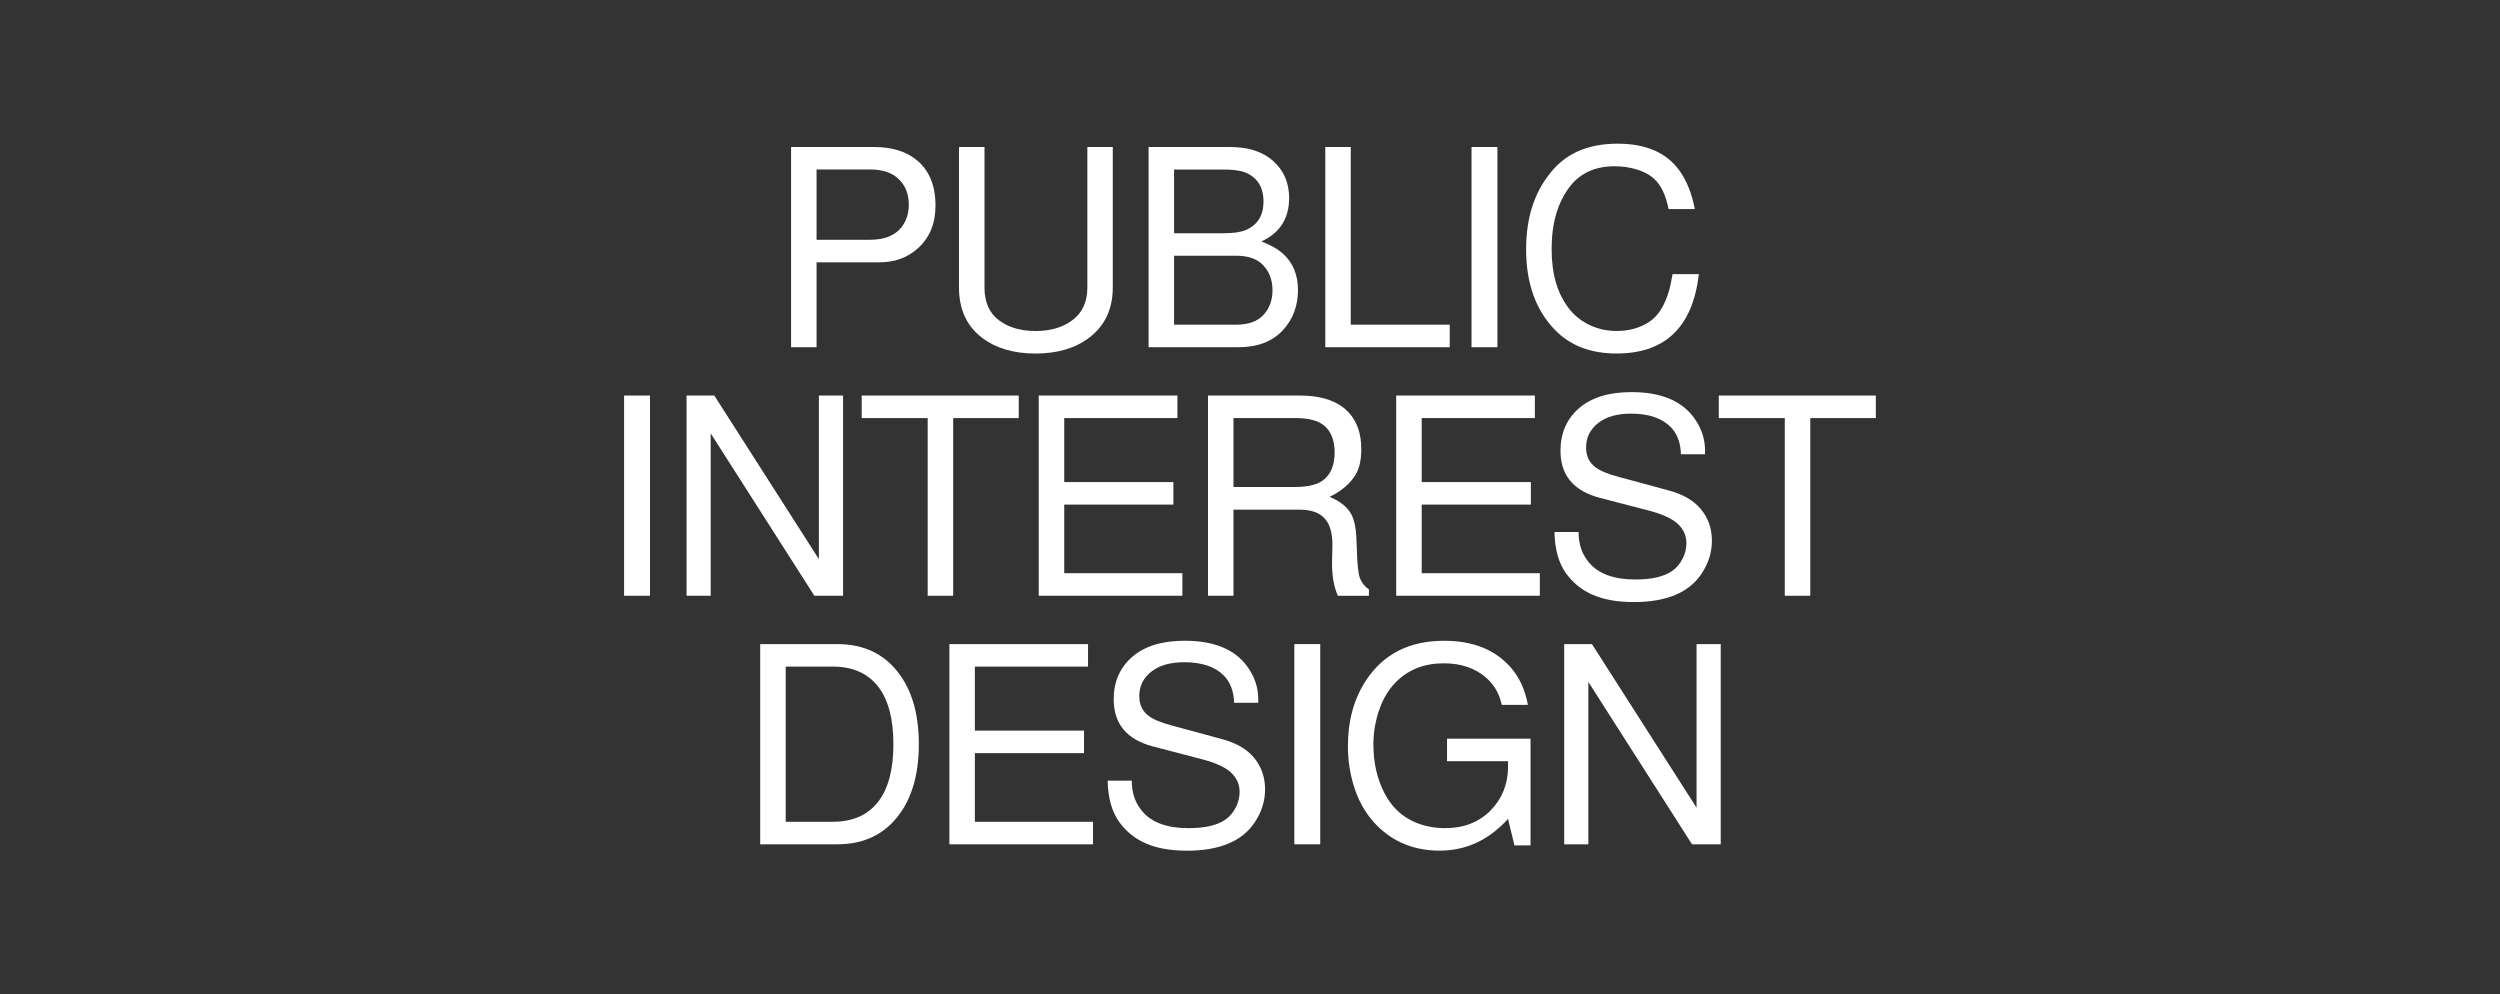 <?xml version="1.0" encoding="UTF-8"?>
<svg id="Ebene_1" data-name="Ebene 1" xmlns="http://www.w3.org/2000/svg" viewBox="0 0 623.62 248.03">
  <rect x="0" y="0" width="623.62" height="248.03" fill="#333333" stroke="none"/>
  <defs>
    <style>
      .cls-1 {
        fill: #fff;
      }
    </style>
  </defs>
  <path class="cls-1" d="M203.69,65.43v21.18h-6.36V36.67h20.64c4.37,0,7.86,1.03,10.47,3.08,3.28,2.56,4.92,6.41,4.92,11.54,0,4.42-1.44,7.94-4.31,10.57-2.61,2.39-5.84,3.58-9.7,3.58h-15.66Zm0-5.62h13.31c3.21,0,5.64-.82,7.29-2.48,1.61-1.63,2.41-3.72,2.41-6.29s-.8-4.65-2.41-6.26c-1.65-1.67-4.08-2.51-7.29-2.51h-13.31v17.53Z"/>
  <path class="cls-1" d="M271.22,36.67h6.36v35.06c0,5.33-1.95,9.49-5.85,12.48-3.48,2.65-7.95,3.98-13.41,3.98s-9.96-1.33-13.41-3.98c-3.79-2.92-5.69-7.08-5.69-12.48V36.67h6.36v35.06c0,3.66,1.22,6.39,3.65,8.2,2.36,1.76,5.4,2.64,9.1,2.64s6.71-.88,9.1-2.64c2.54-1.87,3.81-4.6,3.81-8.2V36.67Z"/>
  <path class="cls-1" d="M286.51,86.61V36.67h20.27c4.64,0,8.25,1.17,10.84,3.51,2.63,2.36,3.95,5.43,3.95,9.2,0,5.13-2.31,8.74-6.92,10.84,2.25,.87,4,1.85,5.25,2.94,2.59,2.25,3.88,5.33,3.88,9.23s-1.28,7.35-3.85,10.07c-2.63,2.77-6.28,4.15-10.94,4.15h-22.48Zm6.36-28.43h12.34c2.5,0,4.35-.27,5.55-.8,2.94-1.25,4.42-3.62,4.42-7.13,0-2.77-.92-4.84-2.74-6.22-.91-.67-1.87-1.11-2.88-1.34-1.25-.27-2.7-.4-4.35-.4h-12.34v15.89Zm0,22.81h15.52c2.99,0,5.23-.79,6.72-2.38,1.54-1.63,2.31-3.7,2.31-6.22s-.77-4.59-2.31-6.22c-1.49-1.58-3.73-2.38-6.72-2.38h-15.52v17.19Z"/>
  <path class="cls-1" d="M336.94,36.67v44.32h24.69v5.62h-31.04V36.67h6.36Z"/>
  <path class="cls-1" d="M373.53,36.67v49.94h-6.46V36.67h6.46Z"/>
  <path class="cls-1" d="M422.77,52.15h-6.55c-.67-3.43-1.86-5.94-3.58-7.53-1.14-1.05-2.65-1.85-4.55-2.41-1.72-.49-3.49-.74-5.32-.74-4.86,0-8.61,1.72-11.24,5.15-2.99,3.95-4.48,9.11-4.48,15.49s1.45,11.12,4.35,14.89c1.32,1.69,3,3.04,5.05,4.05,2.1,1,4.37,1.51,6.82,1.51,3.21,0,5.99-.8,8.33-2.41,2.12-1.47,3.7-4.04,4.75-7.69,.31-1.11,.6-2.48,.87-4.08h6.56c-1.54,13.2-8.38,19.8-20.54,19.8-6.42,0-11.53-1.95-15.32-5.85-4.82-4.95-7.23-11.65-7.23-20.1s2.32-15.04,6.96-20.17c3.77-4.15,9.05-6.22,15.86-6.22,7.16,0,12.34,2.3,15.55,6.89,1.76,2.52,3,5.67,3.71,9.43Z"/>
  <path class="cls-1" d="M162.14,98.67v49.94h-6.46v-49.94h6.46Z"/>
  <path class="cls-1" d="M210.3,98.67v49.94h-7.16l-25.86-40.51v40.51h-6.02v-49.94h6.92l26.09,40.81v-40.81h6.02Z"/>
  <path class="cls-1" d="M237.77,104.29v44.32h-6.36v-44.32h-16.46v-5.62h39.17v5.62h-16.36Z"/>
  <path class="cls-1" d="M265.47,125.86v17.13h29.47v5.62h-35.83v-49.94h34.59v5.62h-28.23v15.96h27.23v5.62h-27.23Z"/>
  <path class="cls-1" d="M307.69,127.1v21.51h-6.36v-49.94h22.98c4.55,0,8.12,.98,10.71,2.94,3.03,2.34,4.55,5.82,4.55,10.44,0,2.68-.48,4.81-1.44,6.39-1.34,2.21-3.5,4.05-6.49,5.52,2.19,.85,3.85,2.04,4.98,3.58,.74,1.05,1.23,2.4,1.47,4.05,.18,1,.3,2.8,.37,5.39,.09,3.72,.36,6.17,.8,7.33,.49,1.16,1.23,2.06,2.21,2.71v1.61h-7.73c-.98-2.16-1.47-4.87-1.47-8.13l.1-4.48c0-3.01-.62-5.22-1.87-6.62-1.32-1.52-3.45-2.27-6.39-2.27h-16.43Zm0-5.62h15.39c3.35,0,5.76-.64,7.26-1.91,1.72-1.47,2.58-3.7,2.58-6.69s-.86-5.22-2.58-6.69c-1.49-1.27-3.91-1.91-7.26-1.91h-15.39v17.19Z"/>
  <path class="cls-1" d="M354.64,125.86v17.13h29.47v5.62h-35.83v-49.94h34.59v5.62h-28.23v15.96h27.23v5.62h-27.23Z"/>
  <path class="cls-1" d="M425.32,113.32h-6.02c-.07-2.85-.91-5.12-2.54-6.79-2.19-2.23-5.5-3.35-9.94-3.35-3.39,0-6.08,.76-8.06,2.27-2.07,1.58-3.11,3.64-3.11,6.15,0,2.1,.75,3.73,2.24,4.88,1.18,.94,3.18,1.77,5.99,2.51l12.48,3.38c3.43,.92,6.04,2.42,7.83,4.52,1.9,2.23,2.84,4.9,2.84,8,0,2.92-.87,5.68-2.61,8.26-3.12,4.68-8.75,7.03-16.89,7.03s-13.38-2.38-16.86-7.13c-1.85-2.56-2.82-6.01-2.91-10.34h6.02c-.02,3.01,.85,5.55,2.61,7.63,2.36,2.81,6.21,4.21,11.54,4.21,4.08,0,7.13-.7,9.16-2.11,1.12-.76,2.01-1.82,2.68-3.18,.6-1.21,.9-2.45,.9-3.75,0-1.92-.75-3.56-2.24-4.92-1.43-1.27-3.75-2.33-6.96-3.18l-12.44-3.24c-6.51-1.72-9.77-5.63-9.77-11.74,0-4.35,1.52-7.86,4.55-10.54,3.1-2.72,7.49-4.08,13.18-4.08,7.29,0,12.5,2.15,15.62,6.46,1.81,2.5,2.71,5.21,2.71,8.13v.9Z"/>
  <path class="cls-1" d="M451.57,104.29v44.32h-6.36v-44.32h-16.46v-5.62h39.17v5.62h-16.36Z"/>
  <path class="cls-1" d="M189.63,210.61v-49.94h19.23c5.93,0,10.67,1.97,14.22,5.92,4.08,4.53,6.12,10.87,6.12,19.03s-2.04,14.54-6.12,19.07c-3.57,3.95-8.31,5.92-14.22,5.92h-19.23Zm6.36-5.62h11.78c4.93,0,8.7-1.67,11.31-5.02,2.52-3.28,3.78-8.05,3.78-14.32s-1.26-11.09-3.78-14.35c-2.61-3.35-6.38-5.02-11.31-5.02h-11.78v38.7Z"/>
  <path class="cls-1" d="M243.18,187.86v17.13h29.47v5.62h-35.83v-49.94h34.59v5.62h-28.23v15.96h27.23v5.62h-27.23Z"/>
  <path class="cls-1" d="M313.86,175.32h-6.02c-.07-2.85-.91-5.12-2.54-6.79-2.19-2.23-5.5-3.34-9.94-3.34-3.39,0-6.08,.76-8.06,2.27-2.07,1.58-3.11,3.64-3.11,6.16,0,2.1,.75,3.72,2.24,4.88,1.18,.94,3.18,1.77,5.99,2.51l12.48,3.38c3.43,.92,6.04,2.42,7.83,4.52,1.89,2.23,2.84,4.9,2.84,8,0,2.92-.87,5.68-2.61,8.26-3.12,4.68-8.75,7.03-16.89,7.03s-13.38-2.38-16.86-7.12c-1.85-2.56-2.82-6.01-2.91-10.34h6.02c-.02,3.01,.85,5.55,2.61,7.63,2.36,2.81,6.21,4.21,11.54,4.21,4.08,0,7.14-.7,9.17-2.11,1.12-.76,2.01-1.82,2.68-3.18,.6-1.2,.9-2.45,.9-3.75,0-1.92-.75-3.56-2.24-4.92-1.43-1.27-3.75-2.33-6.96-3.18l-12.44-3.25c-6.51-1.72-9.77-5.63-9.77-11.74,0-4.35,1.52-7.86,4.55-10.54,3.1-2.72,7.49-4.08,13.18-4.08,7.29,0,12.5,2.15,15.62,6.46,1.81,2.5,2.71,5.21,2.71,8.13v.9Z"/>
  <path class="cls-1" d="M329.33,160.67v49.94h-6.46v-49.94h6.46Z"/>
  <path class="cls-1" d="M381.79,184.25v26.63h-4.01l-1.61-6.62c-4.77,5.29-10.46,7.93-17.06,7.93-6.22,0-11.42-2.07-15.59-6.22-2.47-2.48-4.33-5.51-5.55-9.1-1.16-3.43-1.74-7.01-1.74-10.74,0-6.31,1.48-11.74,4.45-16.29,4.33-6.67,10.84-10,19.54-10,7.23,0,12.78,2.23,16.66,6.69,2.16,2.5,3.58,5.6,4.25,9.3h-6.52c-.6-2.79-1.91-5.05-3.91-6.79-2.74-2.39-6.27-3.58-10.57-3.58-4.88,0-8.88,1.58-11.98,4.75-1.72,1.76-3.03,3.9-3.95,6.42-1.07,2.9-1.61,5.95-1.61,9.17,0,4.37,.89,8.33,2.68,11.88,1.67,3.32,4.07,5.72,7.19,7.19,2.43,1.14,5.11,1.71,8.03,1.71,4.66,0,8.45-1.48,11.37-4.45,2.88-2.97,4.32-6.6,4.32-10.91v-1.34h-15.22v-5.62h20.84Z"/>
  <path class="cls-1" d="M429.23,160.67v49.94h-7.16l-25.86-40.51v40.51h-6.02v-49.94h6.92l26.09,40.81v-40.81h6.02Z"/>
</svg>